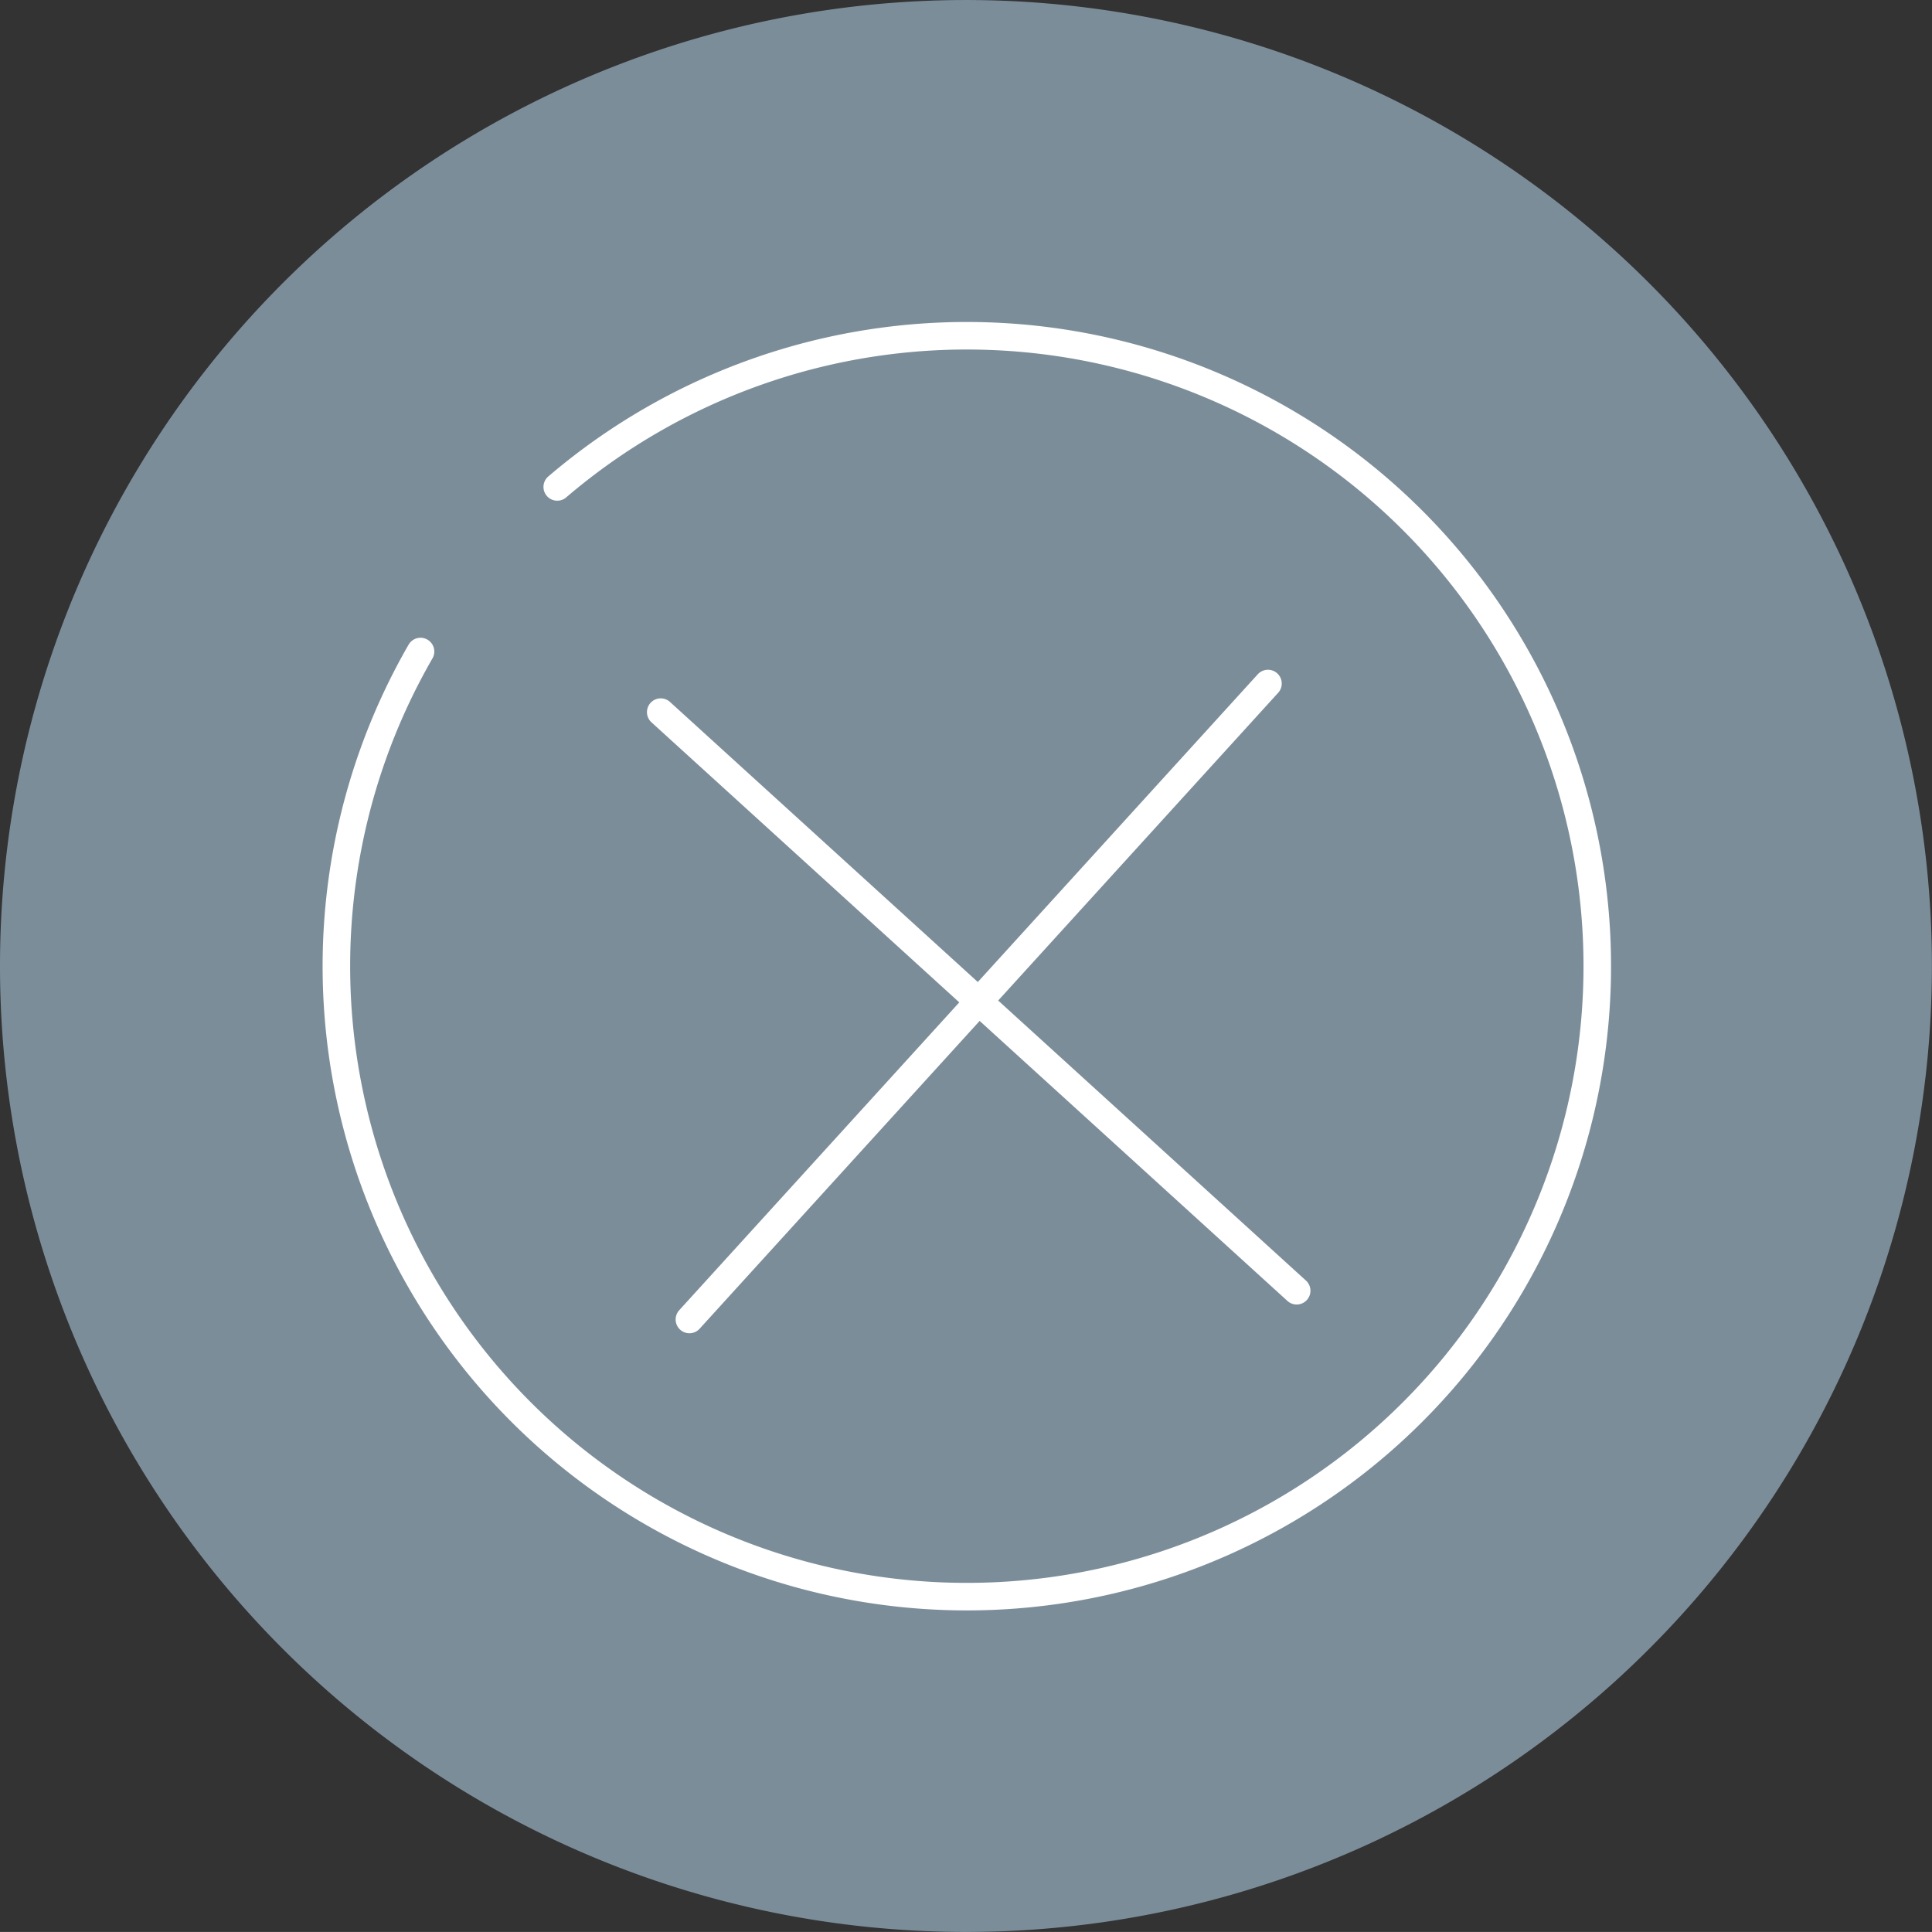 <svg xmlns="http://www.w3.org/2000/svg" xmlns:xlink="http://www.w3.org/1999/xlink" width="70.177" height="70.176" viewBox="0 0 70.177 70.176">
  <rect x="0" y="0" width="70.177" height="70.176" fill="#333333" stroke="none"/>
  <defs>
    <clipPath id="clip-path">
      <rect id="Rettangolo_231" data-name="Rettangolo 231" width="70.176" height="70.174" transform="translate(0 0)" fill="none"/>
    </clipPath>
    <clipPath id="clip-path-2">
      <path id="Tracciato_1477" data-name="Tracciato 1477" d="M35.089,0A35.088,35.088,0,1,0,70.177,35.087,35.089,35.089,0,0,0,35.089,0Z" fill="none"/>
    </clipPath>
  </defs>
  <g id="Raggruppa_695" data-name="Raggruppa 695" transform="translate(0 0.001)">
    <g id="Raggruppa_692" data-name="Raggruppa 692">
      <g id="Raggruppa_691" data-name="Raggruppa 691" clip-path="url(#clip-path)">
        <path id="Tracciato_1475" data-name="Tracciato 1475" d="M35.088,70.174A35.087,35.087,0,1,0,0,35.087,35.088,35.088,0,0,0,35.088,70.174" fill="#7c8d9a"/>
      </g>
    </g>
    <g id="Raggruppa_694" data-name="Raggruppa 694">
      <g id="Raggruppa_693" data-name="Raggruppa 693" clip-path="url(#clip-path-2)">
        <path id="Tracciato_1476" data-name="Tracciato 1476" d="M24,25.866,47.1,46.883M25.042,47.927l21.015-23.1M20.241,17.686a22.9,22.9,0,1,1-4.966,5.979" fill="none" stroke="#fff" stroke-linecap="round" stroke-linejoin="round" stroke-width="1"/>
      </g>
    </g>
  </g>
</svg>

